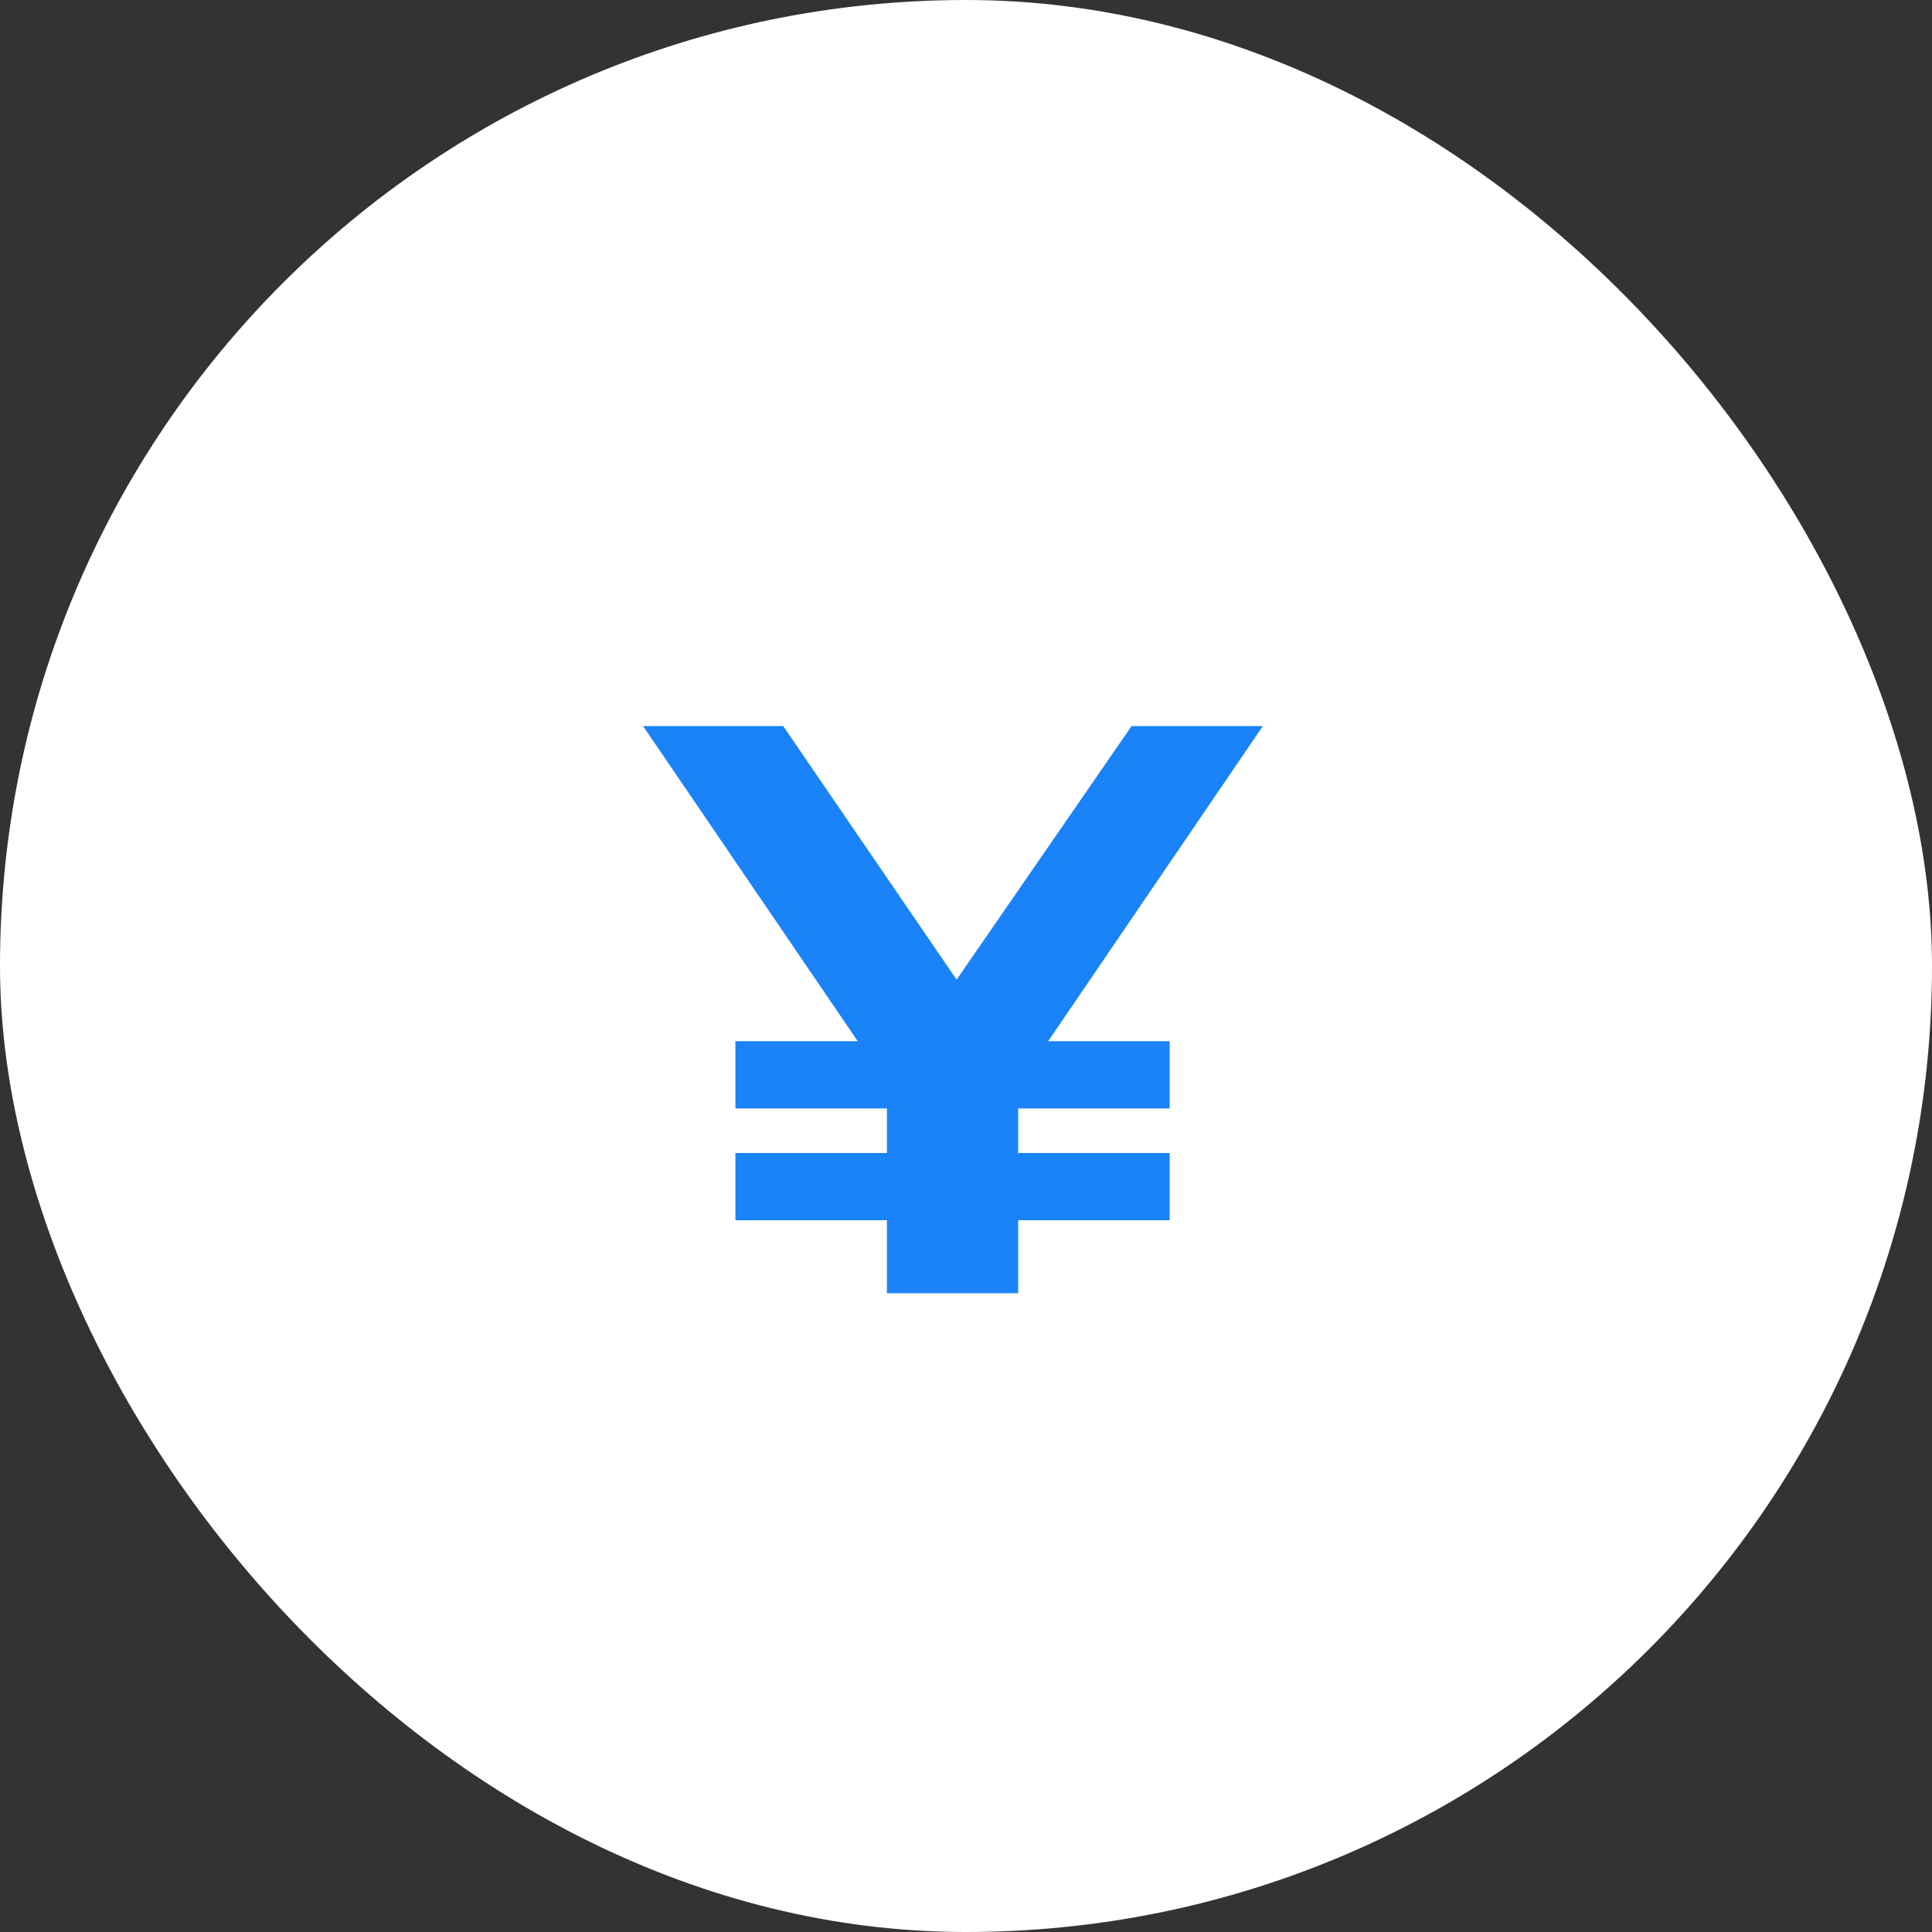 <svg width="124" height="124" viewBox="0 0 124 124" fill="none" xmlns="http://www.w3.org/2000/svg">
<rect x="0" y="0" width="124" height="124" fill="#333333" stroke="none"/>
<rect width="124" height="124" rx="62" fill="white"/>
<path d="M67.272 66.828H75.072V71.144H65.348V74.004H75.072V78.32H65.348V83H56.924V78.32H47.2V74.004H56.924V71.144H47.2V66.828H55.052L41.272 46.6H50.268L61.396 62.876L72.628 46.6H81.052L67.272 66.828Z" fill="#1A83F7"/>
</svg>

